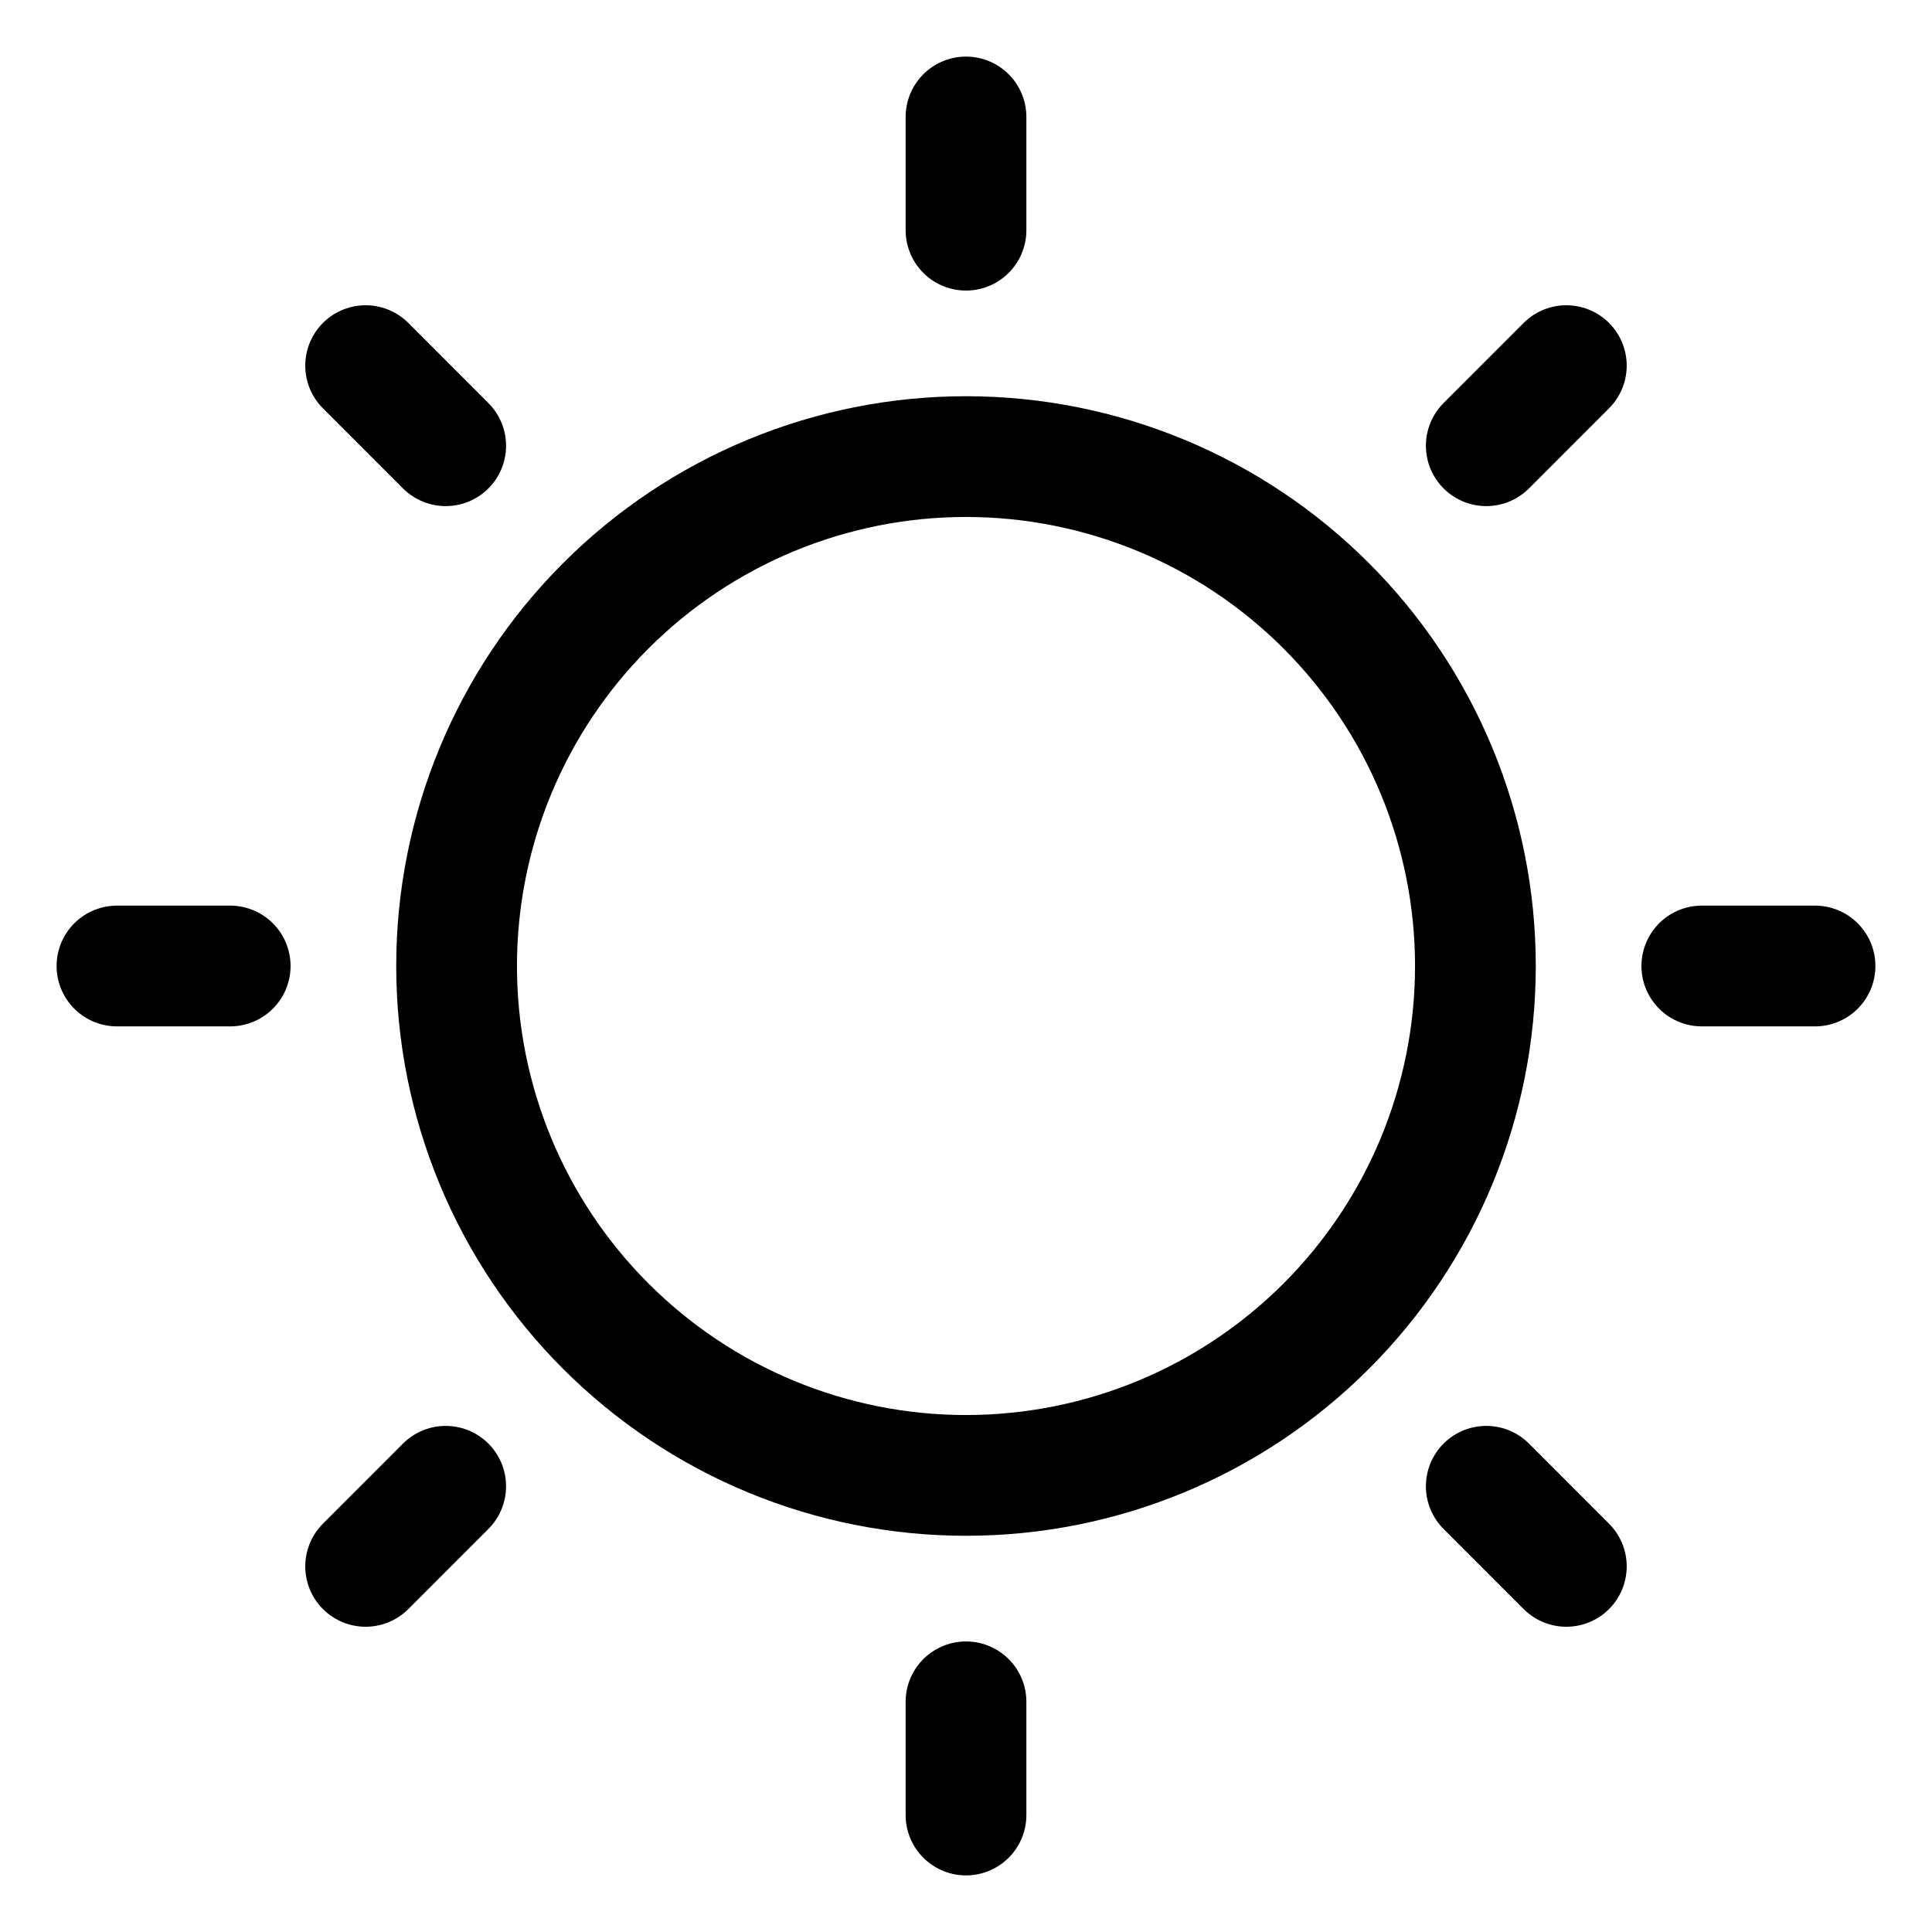 <svg width="48" height="48" viewBox="0 0 48 48" fill="none" xmlns="http://www.w3.org/2000/svg">
<path d="M11.344 24C11.344 27.357 12.677 30.576 15.051 32.949C17.424 35.323 20.643 36.656 24 36.656C27.357 36.656 30.576 35.323 32.949 32.949C35.323 30.576 36.656 27.357 36.656 24C36.656 20.643 35.323 17.424 32.949 15.051C30.576 12.677 27.357 11.344 24 11.344C20.643 11.344 17.424 12.677 15.051 15.051C12.677 17.424 11.344 20.643 11.344 24Z" stroke="black" stroke-width="3" stroke-linecap="round" stroke-linejoin="round"/>
<path d="M24 5.719V2.906" stroke="black" stroke-width="3" stroke-linecap="round" stroke-linejoin="round"/>
<path d="M36.926 11.074L38.915 9.084" stroke="black" stroke-width="3" stroke-linecap="round" stroke-linejoin="round"/>
<path d="M42.281 24H45.094" stroke="black" stroke-width="3" stroke-linecap="round" stroke-linejoin="round"/>
<path d="M36.926 36.926L38.915 38.916" stroke="black" stroke-width="3" stroke-linecap="round" stroke-linejoin="round"/>
<path d="M24 42.281V45.094" stroke="black" stroke-width="3" stroke-linecap="round" stroke-linejoin="round"/>
<path d="M11.073 36.926L9.084 38.916" stroke="black" stroke-width="3" stroke-linecap="round" stroke-linejoin="round"/>
<path d="M5.719 24H2.906" stroke="black" stroke-width="3" stroke-linecap="round" stroke-linejoin="round"/>
<path d="M11.073 11.074L9.084 9.084" stroke="black" stroke-width="3" stroke-linecap="round" stroke-linejoin="round"/>
</svg>
